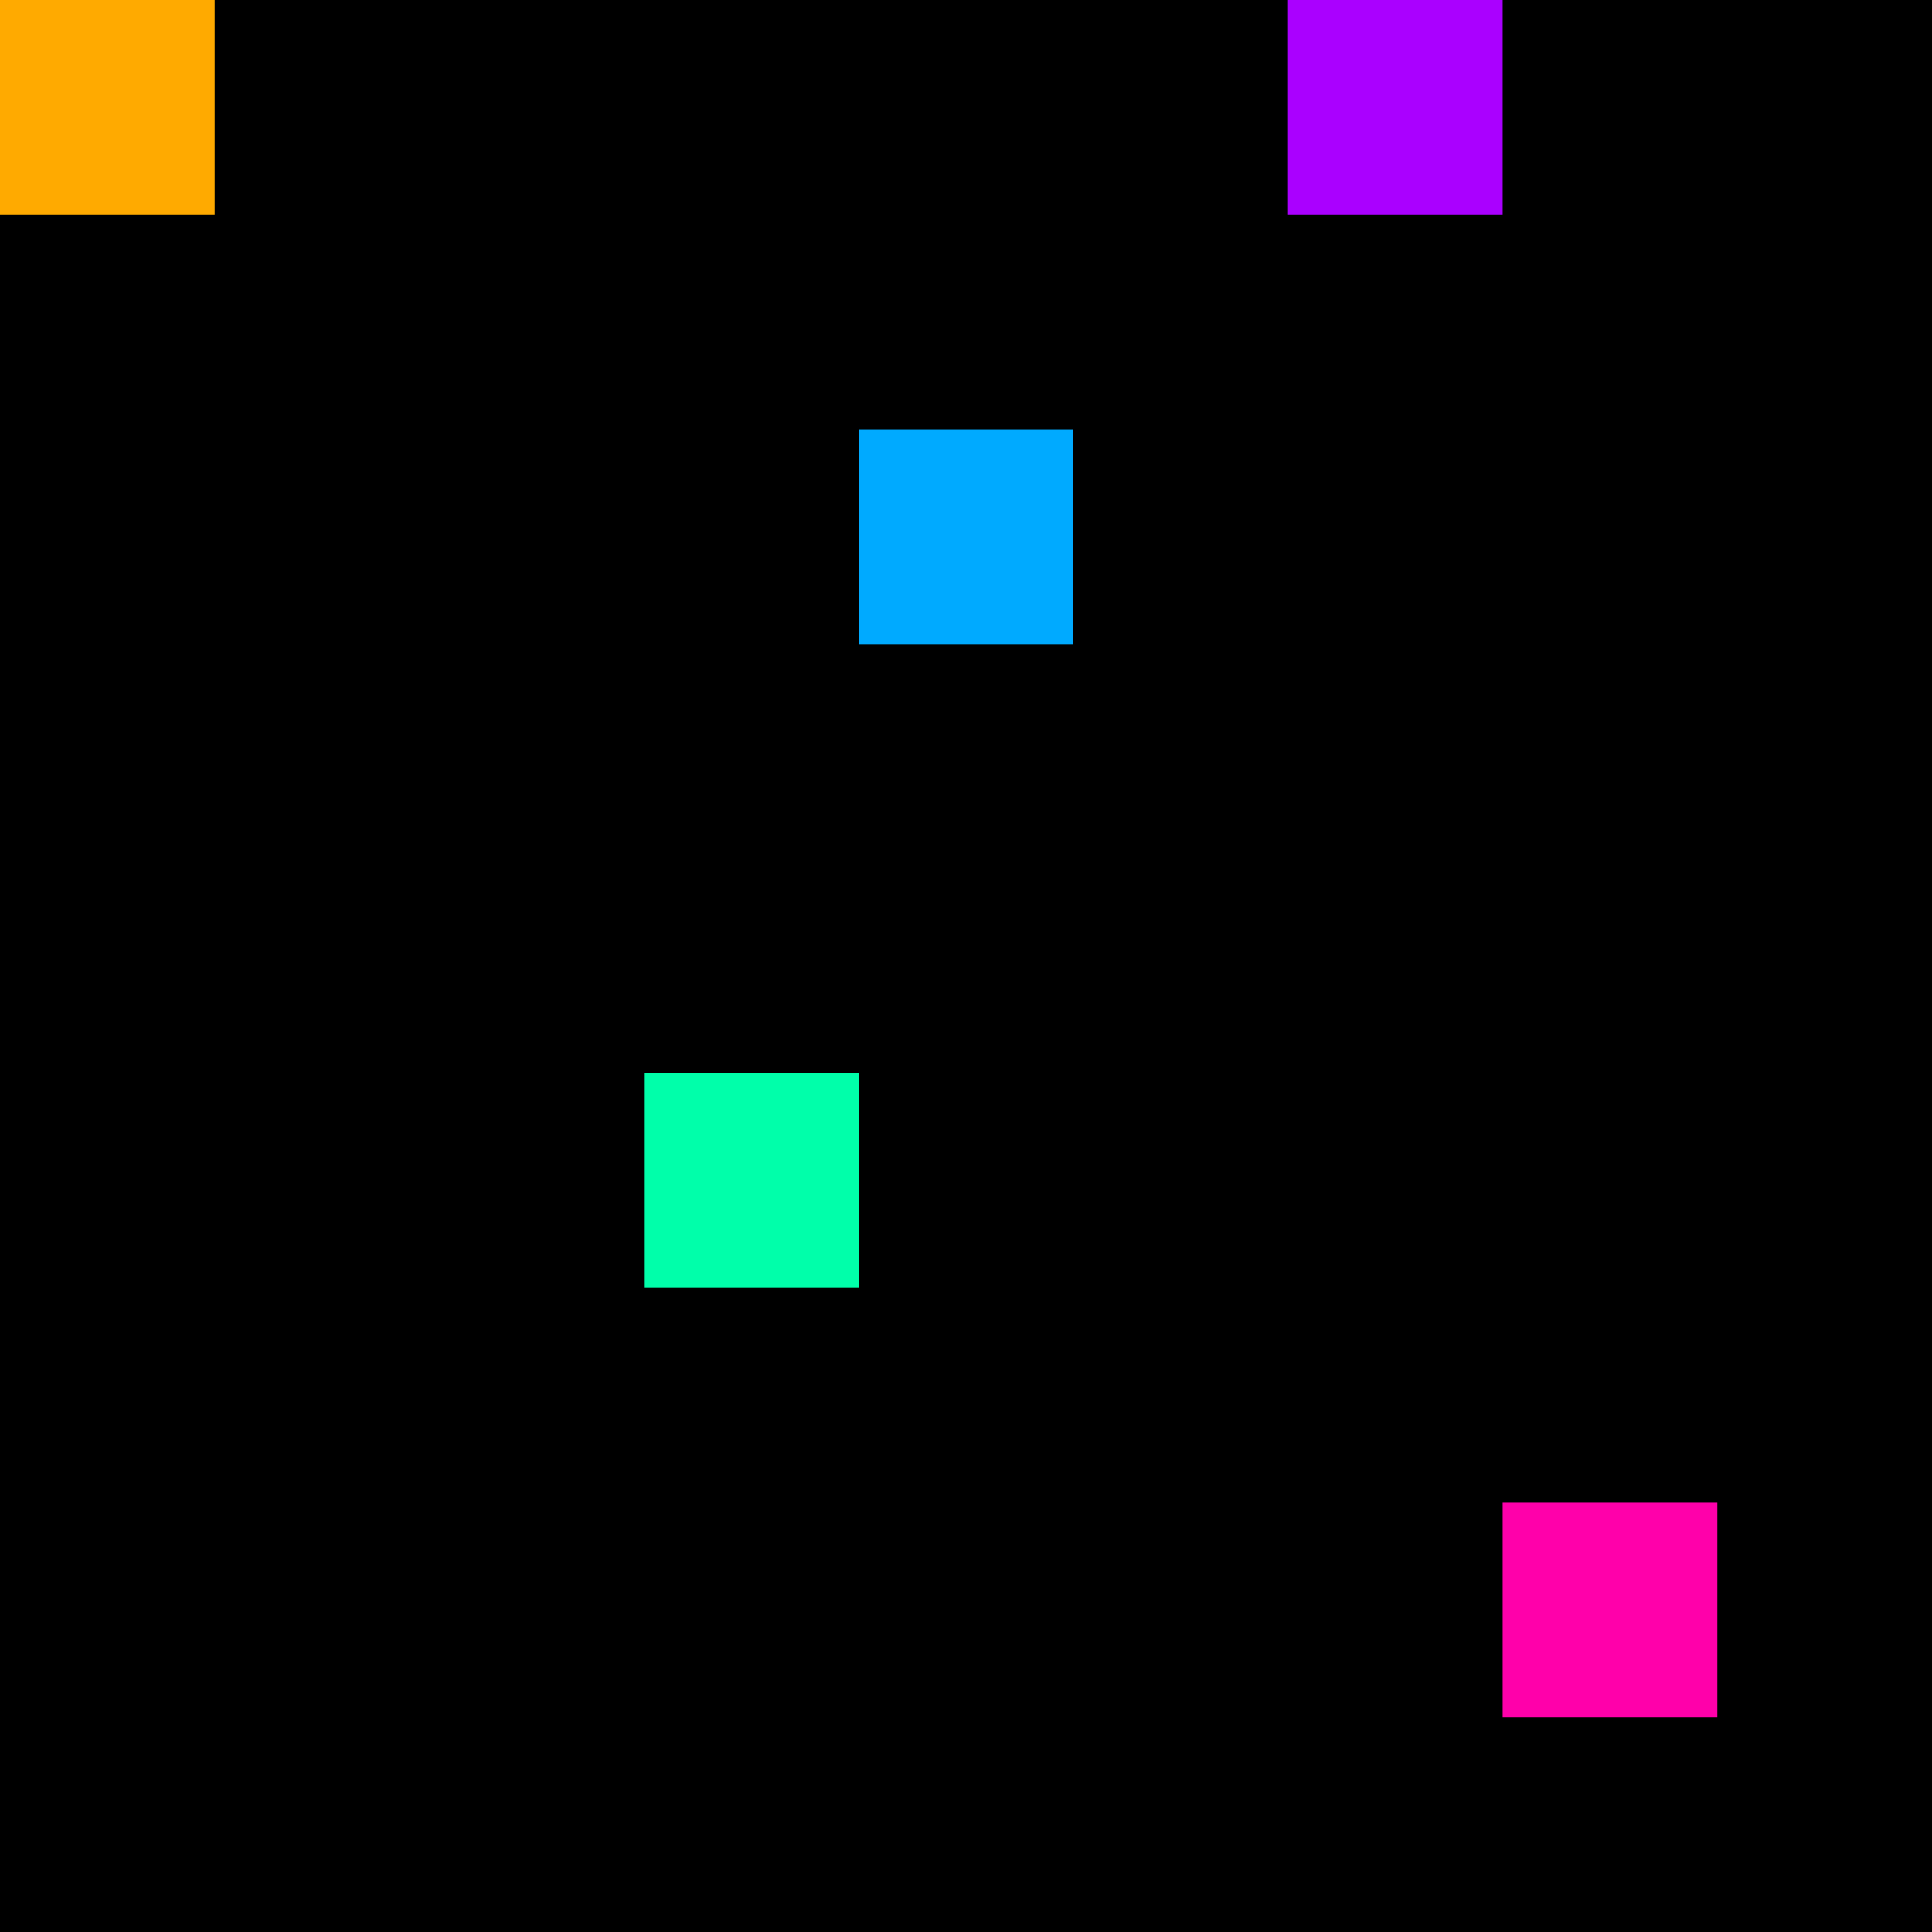 <svg xmlns="http://www.w3.org/2000/svg" version="1.1" viewBox="0 0 900 900" width="100%" height="100%" style="background:#000"><title>Primes #1521</title><rect width="900" height="900" fill="#000"/><g transform="translate(0,0)"><title>123121</title><path id="_123121" d="M0 100H100V0H0V100Z" fill="#fa0" shape-rendering="geometricPrecision"><animate attributeName="d" values="M38.2 61.8H100V0H38.2V0Z;M-38.2 138.2H100V0H-38.2V0Z;M38.2 61.8H100V0H38.2V0Z" repeatCount="indefinite" calcMode="spline" keySplines=".4 0 .6 1;.4 0 .6 1" dur="123121ms" begin="t123121.click" end="click"/></path><path id="t123121" d="M0 100H100V0H0V100Z" fill-opacity="0"><animate attributeName="d" values="M0 0H0V0H0V0Z" begin="click" end="_123121.click"/></path></g><g transform="translate(600,0)"><title>123127</title><path id="_123127" d="M0 100H100V0H0V100Z" fill="#a0f" shape-rendering="geometricPrecision"><animate attributeName="d" values="M38.2 61.8H100V0H38.2V0Z;M-38.2 138.2H100V0H-38.2V0Z;M38.2 61.8H100V0H38.2V0Z" repeatCount="indefinite" calcMode="spline" keySplines=".4 0 .6 1;.4 0 .6 1" dur="123127ms" begin="0s;t123127.click" end="click"/></path><path id="t123127" d="M0 0H0V0H0V0Z" fill-opacity="0"><animate attributeName="d" values="M0 100H100V0H0V100Z" begin="_123127.click" end="click"/></path></g><g transform="translate(400,200)"><title>123143</title><path id="_123143" d="M0 100H100V0H0V100Z" fill="#0af" shape-rendering="geometricPrecision"><animate attributeName="d" values="M0 138.2H138.2V0H0V0Z;M0 61.8H61.80V0H0V0Z;M0 138.2H138.2V0H0V0Z" repeatCount="indefinite" calcMode="spline" keySplines=".4 0 .6 1;.4 0 .6 1" dur="123143ms" begin="0s;t123143.click" end="click"/></path><path id="t123143" d="M0 0H0V0H0V0Z" fill-opacity="0"><animate attributeName="d" values="M0 100H100V0H0V100Z" begin="_123143.click" end="click"/></path></g><g transform="translate(300,500)"><title>123169</title><path id="_123169" d="M0 100H100V0H0V100Z" fill="#0fa" shape-rendering="geometricPrecision"><animate attributeName="d" values="M38.2 100H100V38.2H38.2V0Z;M-38.2 100H100V-38.2H-38.2V0Z;M38.2 100H100V38.2H38.2V0Z" repeatCount="indefinite" calcMode="spline" keySplines=".4 0 .6 1;.4 0 .6 1" dur="123169ms" begin="0s;t123169.click" end="click"/></path><path id="t123169" d="M0 0H0V0H0V0Z" fill-opacity="0"><animate attributeName="d" values="M0 100H100V0H0V100Z" begin="_123169.click" end="click"/></path></g><g transform="translate(700,700)"><title>123191</title><path id="_123191" d="M0 100H100V0H0V100Z" fill="#f0a" shape-rendering="geometricPrecision"><animate attributeName="d" values="M0 100H138.2V-38.2H0V0Z;M0 100H61.8V38.2H0V0Z;M0 100H138.2V-38.2H0V0Z" repeatCount="indefinite" calcMode="spline" keySplines=".4 0 .6 1;.4 0 .6 1" dur="123191ms" begin="t123191.click" end="click"/></path><path id="t123191" d="M0 100H100V0H0V100Z" fill-opacity="0"><animate attributeName="d" values="M0 0H0V0H0V0Z" begin="click" end="_123191.click"/></path></g></svg>